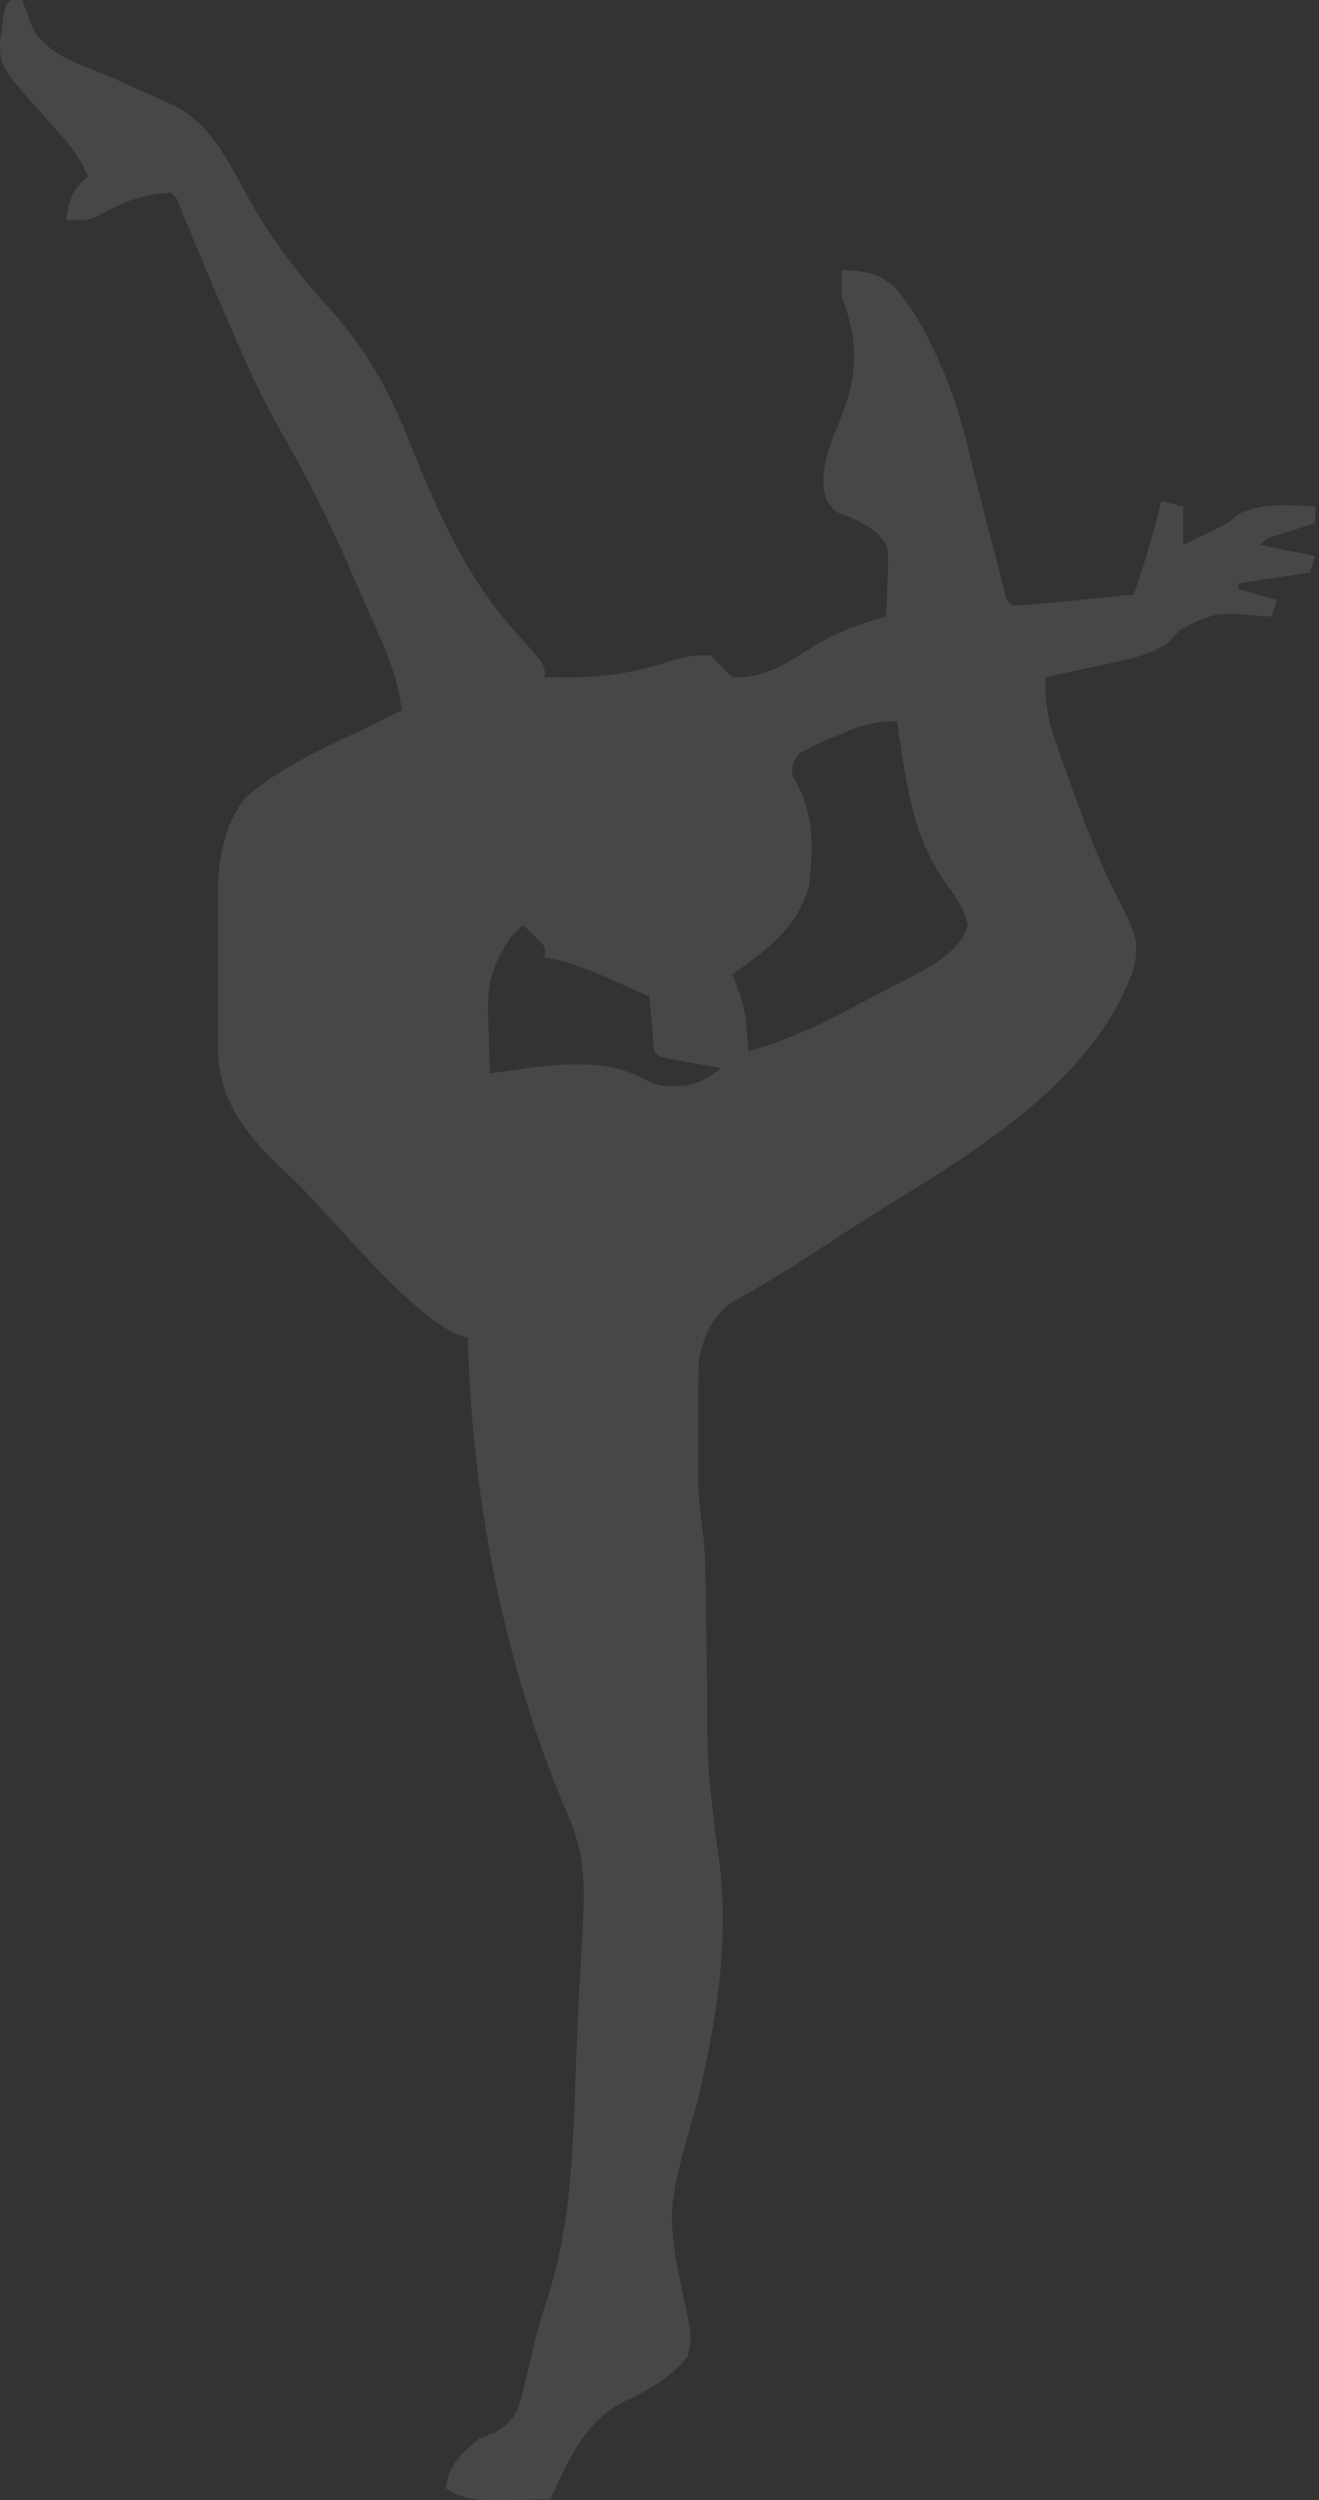 <?xml version="1.0" encoding="UTF-8"?> <svg xmlns="http://www.w3.org/2000/svg" width="219" height="415" viewBox="0 0 219 415" fill="none"><rect x="0" y="0" width="219" height="415" fill="#333333" stroke="none"/><path fill-rule="evenodd" clip-rule="evenodd" d="M1.838 0H3.666L5.45 4.729C7.621 8.512 11.752 10.139 15.715 11.7L15.715 11.7C16.488 12.004 17.255 12.306 18 12.621C20.844 13.88 23.677 15.162 26.509 16.447L29.097 17.596C34.616 20.6 37.392 25.751 40.247 31.052L40.248 31.052C40.678 31.851 41.11 32.653 41.553 33.451C45.279 40.075 50 46.041 55.112 51.652C61.27 58.594 64.869 65.422 68.255 74.012C72.795 85.291 77.55 96.108 85.845 105.194C89.306 109.048 90.177 110.019 90.397 111.119C90.47 111.49 90.47 111.875 90.47 112.389C98.121 112.713 104.263 112.09 111.486 109.648C113.468 109.168 114.341 108.957 115.226 108.854C115.922 108.774 116.625 108.759 117.882 108.734H117.882L121.537 112.389C126.553 112.703 130.257 110.36 134.281 107.815L134.282 107.814C134.89 107.429 135.507 107.039 136.136 106.653C139.714 104.614 143.17 103.458 147.122 102.338C147.221 100.436 147.292 98.532 147.35 96.627L147.479 93.415V93.415C147.425 91.867 147.399 91.113 147.124 90.465C146.863 89.849 146.377 89.327 145.43 88.311C143.329 86.699 141.372 85.889 138.898 84.977C138.053 84.132 137.599 83.678 137.315 83.135C136.985 82.503 136.886 81.751 136.671 80.123V80.123C136.732 76.369 137.919 73.461 139.355 70.015C142.416 62.532 142.63 56.915 139.812 49.342L139.812 49.341C139.746 47.832 139.718 47.19 139.728 46.548C139.735 46.074 139.763 45.599 139.812 44.774L139.812 44.773C143.48 44.989 145.624 45.195 148.478 47.596C151.051 50.572 152.772 53.478 154.489 56.994L155.45 58.952C158.141 64.63 159.836 70.356 161.245 76.48C162.123 80.196 163.088 83.891 164.053 87.586L164.054 87.587L164.055 87.593C164.255 88.358 164.455 89.123 164.654 89.889L165.381 92.741L166.064 95.392L166.675 97.782C166.892 98.785 166.987 99.229 167.216 99.587C167.398 99.87 167.663 100.099 168.138 100.511C169.797 100.451 171.453 100.324 173.106 100.168L176.087 99.893L179.103 99.597L181.862 99.329C183.988 99.119 186.114 98.904 188.24 98.683C190.022 93.549 191.558 88.439 192.809 83.15L196.464 84.064V90.46C197.588 89.91 198.711 89.357 199.833 88.803L201.882 87.8C202.81 87.342 203.307 87.097 203.775 86.804C204.313 86.467 204.812 86.067 205.886 85.206L205.886 85.206C209.412 83.566 213.074 83.771 216.865 83.983L216.865 83.983C217.372 84.011 217.881 84.039 218.393 84.064V86.805L216.626 87.372L214.338 88.118L212.058 88.857C211.005 89.156 210.55 89.285 210.18 89.538C209.898 89.73 209.666 89.994 209.256 90.46L209.256 90.46L218.393 92.287L217.479 95.028L205.601 96.856V97.769L211.997 99.597L211.083 102.338L208.678 102.178C205.178 101.895 203.467 101.757 201.845 102.074C200.294 102.378 198.825 103.099 195.95 104.508L193.722 106.907C191.245 108.351 188.907 109.114 186.113 109.712L183.9 110.194L181.615 110.676L179.288 111.179C177.4 111.587 175.51 111.989 173.62 112.389C173.422 116.567 174.022 119.689 175.426 123.618L176.6 126.913L177.846 130.321L179.028 133.666C181.34 140.077 183.955 146.147 187.146 152.172C188.731 155.432 189.004 157.25 188.24 160.817C181.896 178.869 162.964 190.505 147.356 200.099L147.004 200.315C143.441 202.515 139.937 204.806 136.432 207.097L136.432 207.098C136.002 207.379 135.572 207.66 135.142 207.941C134.938 208.074 134.733 208.208 134.529 208.341C130.249 211.12 125.922 213.751 121.43 216.177C118.207 218.598 116.805 221.823 116.055 225.692C115.971 227.456 115.936 229.223 115.934 230.989L115.93 234.101L115.941 237.342L115.93 240.54L115.934 243.667L115.937 246.497C116.048 249.284 116.387 251.986 116.755 254.749C117.114 258.131 117.147 261.524 117.18 264.922V264.923C117.184 265.365 117.189 265.808 117.194 266.25C117.224 268.087 117.254 269.925 117.285 271.763C117.328 274.621 117.368 277.48 117.404 280.339C117.417 286.504 117.423 289.583 117.602 292.653C117.78 295.714 118.13 298.766 118.828 304.862C121.521 320.194 119.229 334.624 115.598 349.56C112.983 358.651 111.703 363.1 111.576 367.583C111.454 371.88 112.392 376.207 114.227 384.682L114.228 384.682C114.513 386.281 114.656 387.081 114.656 387.88C114.656 388.68 114.513 389.479 114.228 391.078L114.227 391.078C111.51 394.529 107.997 396.57 104.062 398.388C97.536 401.482 94.846 407.321 91.982 413.54C91.784 413.97 91.585 414.402 91.384 414.835C89.176 414.885 86.968 414.921 84.76 414.949L82.871 414.996C79.45 415.029 76.926 414.908 74.023 413.008C74.45 409.163 76.541 407.353 79.352 404.917L79.506 404.784L82.261 403.731C85.402 401.787 85.959 400.357 86.862 396.841L87.329 394.733C87.697 393.216 88.066 391.699 88.436 390.182L88.988 387.839C89.506 385.797 90.113 383.831 90.792 381.837C94.709 369.857 95.131 357.426 95.555 344.944C95.602 343.542 95.65 342.14 95.702 340.737C95.943 334.327 96.294 327.924 96.663 321.52C97.098 313.957 97.41 308.339 94.3 301.339C83.686 276.491 78.357 248.904 77.678 222.037L75.665 221.356C69.927 218.783 61.627 209.691 55.249 202.704C52.504 199.697 50.115 197.079 48.439 195.539C42.206 189.812 36.623 183.805 36.205 175.043C36.188 173.538 36.185 172.034 36.196 170.529L36.188 168.089C36.186 166.395 36.191 164.7 36.203 163.005C36.217 160.428 36.203 157.853 36.185 155.276C36.187 153.622 36.191 151.967 36.196 150.313L36.179 148.005C36.247 142.275 37.192 137.212 40.654 132.463C46.203 127.689 52.597 124.681 59.167 121.59L59.526 121.421C61.941 120.276 64.327 119.076 66.713 117.872C66.172 113.425 64.808 109.634 63.001 105.572L62.142 103.611C61.54 102.241 60.935 100.873 60.327 99.505C59.422 97.469 58.532 95.427 57.644 93.383C54.393 85.986 50.838 78.906 46.799 71.908C43.67 66.455 41.075 60.839 38.616 55.053L37.392 52.229C34.919 46.509 32.527 40.758 30.17 34.989C29.737 33.799 29.558 33.309 29.261 32.907C29.053 32.626 28.788 32.387 28.337 31.981L28.337 31.981C23.659 32.267 20.417 33.461 16.361 35.782C15.761 36.048 15.368 36.222 14.959 36.336C14.19 36.549 13.361 36.549 10.976 36.549C11.431 33.18 11.981 31.428 14.63 29.239C13.359 26.42 11.849 24.332 9.776 22.044L8.063 20.124L6.407 18.275C2.005 13.254 0.637 11.693 0.205 9.907C0.011 9.101 0.006 8.249 0 7.014L0.296 4.854L0.571 2.673C0.774 1.661 0.861 1.231 1.071 0.875C1.227 0.611 1.45 0.388 1.838 0ZM148.951 119.699L149.422 123.008C150.8 132.226 152.089 140.176 157.86 147.739C159.383 149.818 159.985 151.007 160.715 153.564C159.364 158.1 154.181 160.708 149.707 162.959C148.751 163.44 147.828 163.905 146.981 164.369C145.356 165.227 143.728 166.08 142.098 166.928L139.646 168.236C134.644 170.854 129.699 172.933 124.28 174.523L123.745 168.545C123.33 166.084 122.536 164.012 121.539 161.731L123.177 160.621C128.367 156.887 132.475 153.388 134.331 147.111C135.066 140.293 135.252 134.818 131.59 128.837C131.539 127.89 131.513 127.408 131.621 126.958C131.732 126.492 131.986 126.061 132.504 125.182C134.604 123.997 136.506 123.088 138.729 122.212L140.472 121.47C143.544 120.206 145.577 119.699 148.951 119.699ZM90.472 157.162C89.291 155.907 88.074 154.685 86.817 153.507L84.989 155.334C81.911 159.764 80.925 162.759 81.013 168.139L81.106 170.354C81.163 172.964 81.235 175.569 81.334 178.178C82.163 178.064 83.017 177.939 83.891 177.811C91.075 176.762 99.573 175.52 105.948 178.635C107.682 179.484 108.342 179.807 109.038 179.996C109.465 180.112 109.905 180.178 110.617 180.284C114.672 180.417 116.657 179.823 119.711 177.264L117.545 176.896L114.743 176.407C113.043 176.114 111.347 175.797 109.66 175.436C109.173 175.029 108.896 174.796 108.732 174.501C108.515 174.108 108.497 173.605 108.457 172.435L108.232 169.897L108 167.352L107.833 165.385C106.392 164.748 104.952 164.112 103.508 163.481L101.722 162.701C98.634 161.331 95.642 160.044 92.338 159.271L90.472 158.989V157.162Z" fill="white" fill-opacity="0.1"></path></svg> 